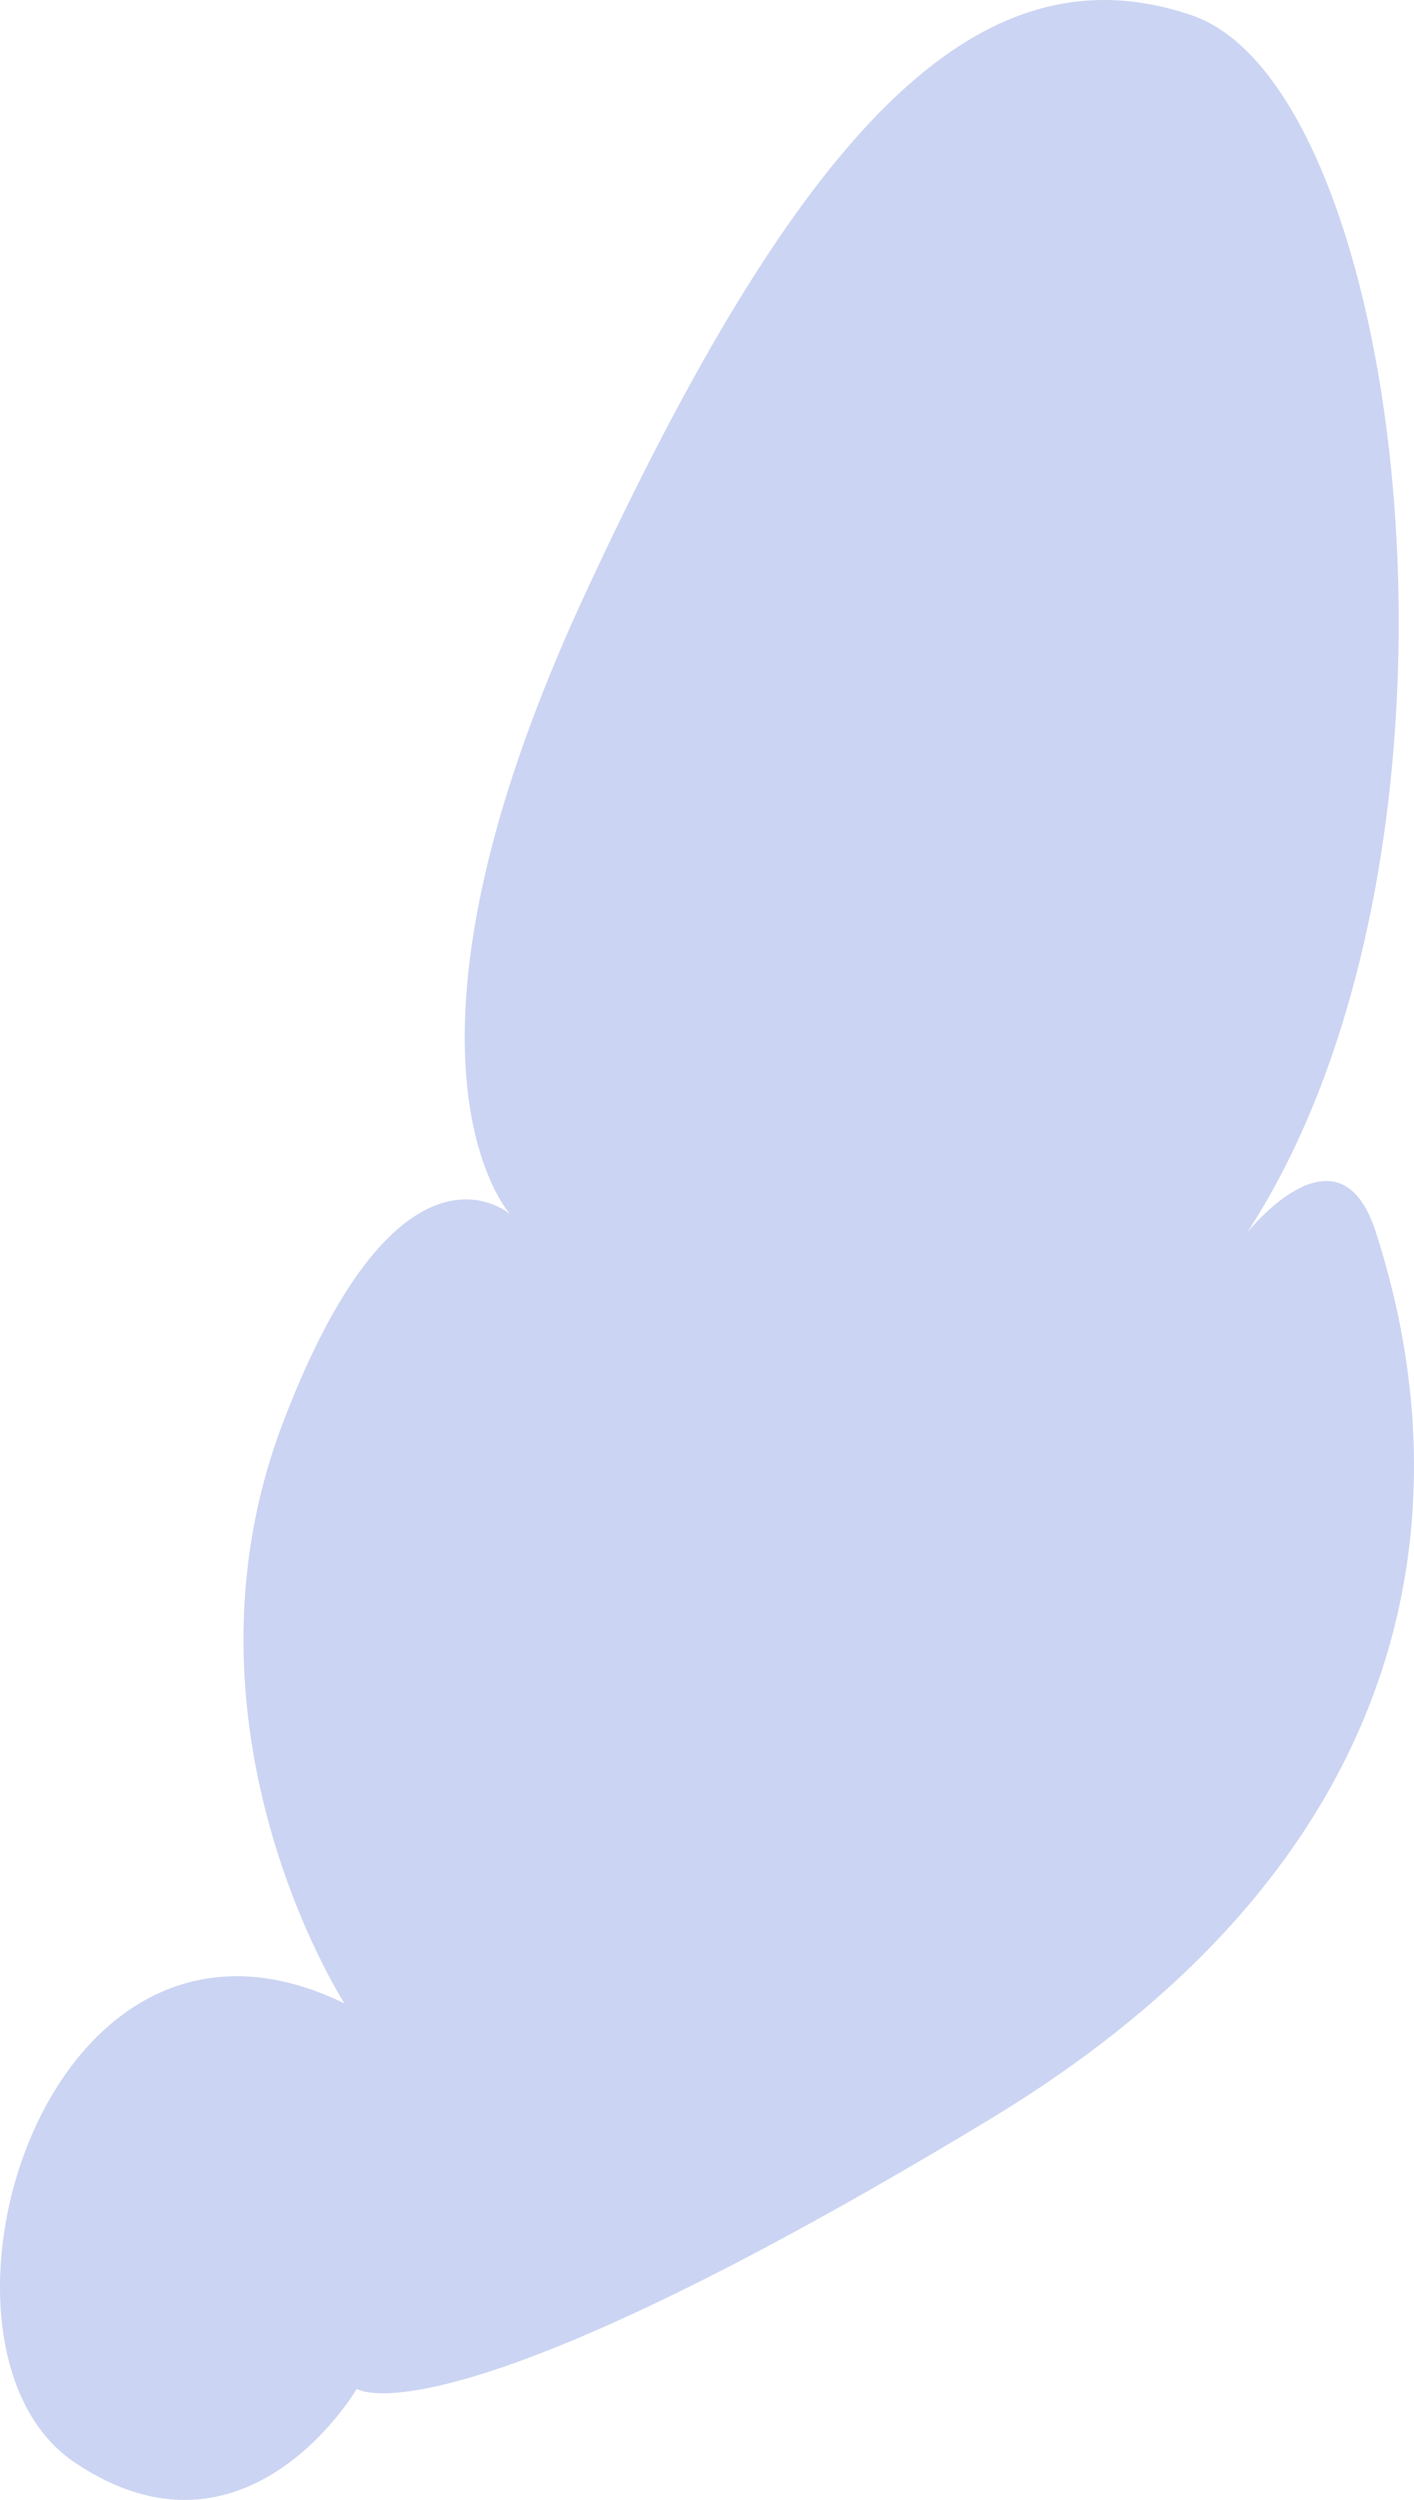 <?xml version="1.0" encoding="UTF-8"?> <svg xmlns="http://www.w3.org/2000/svg" width="181" height="320" viewBox="0 0 181 320" fill="none"><path d="M45.67 305.778C45.67 305.778 31.523 330.052 9.516 315.175C-12.491 300.297 5.586 237.655 44.098 256.447C44.098 256.447 21.305 221.211 36.238 182.059C51.172 142.908 65.319 155.436 65.319 155.436C65.319 155.436 47.242 135.861 74.75 76.35C102.259 16.84 125.052 -7.434 152.56 1.962C180.069 11.359 191.858 108.455 159.634 157.785C159.634 157.785 171.423 142.908 176.139 157.785C180.855 172.663 196.574 229.041 126.623 271.325C56.673 313.609 45.67 305.778 45.67 305.778Z" fill="#CBD4F2"></path></svg> 